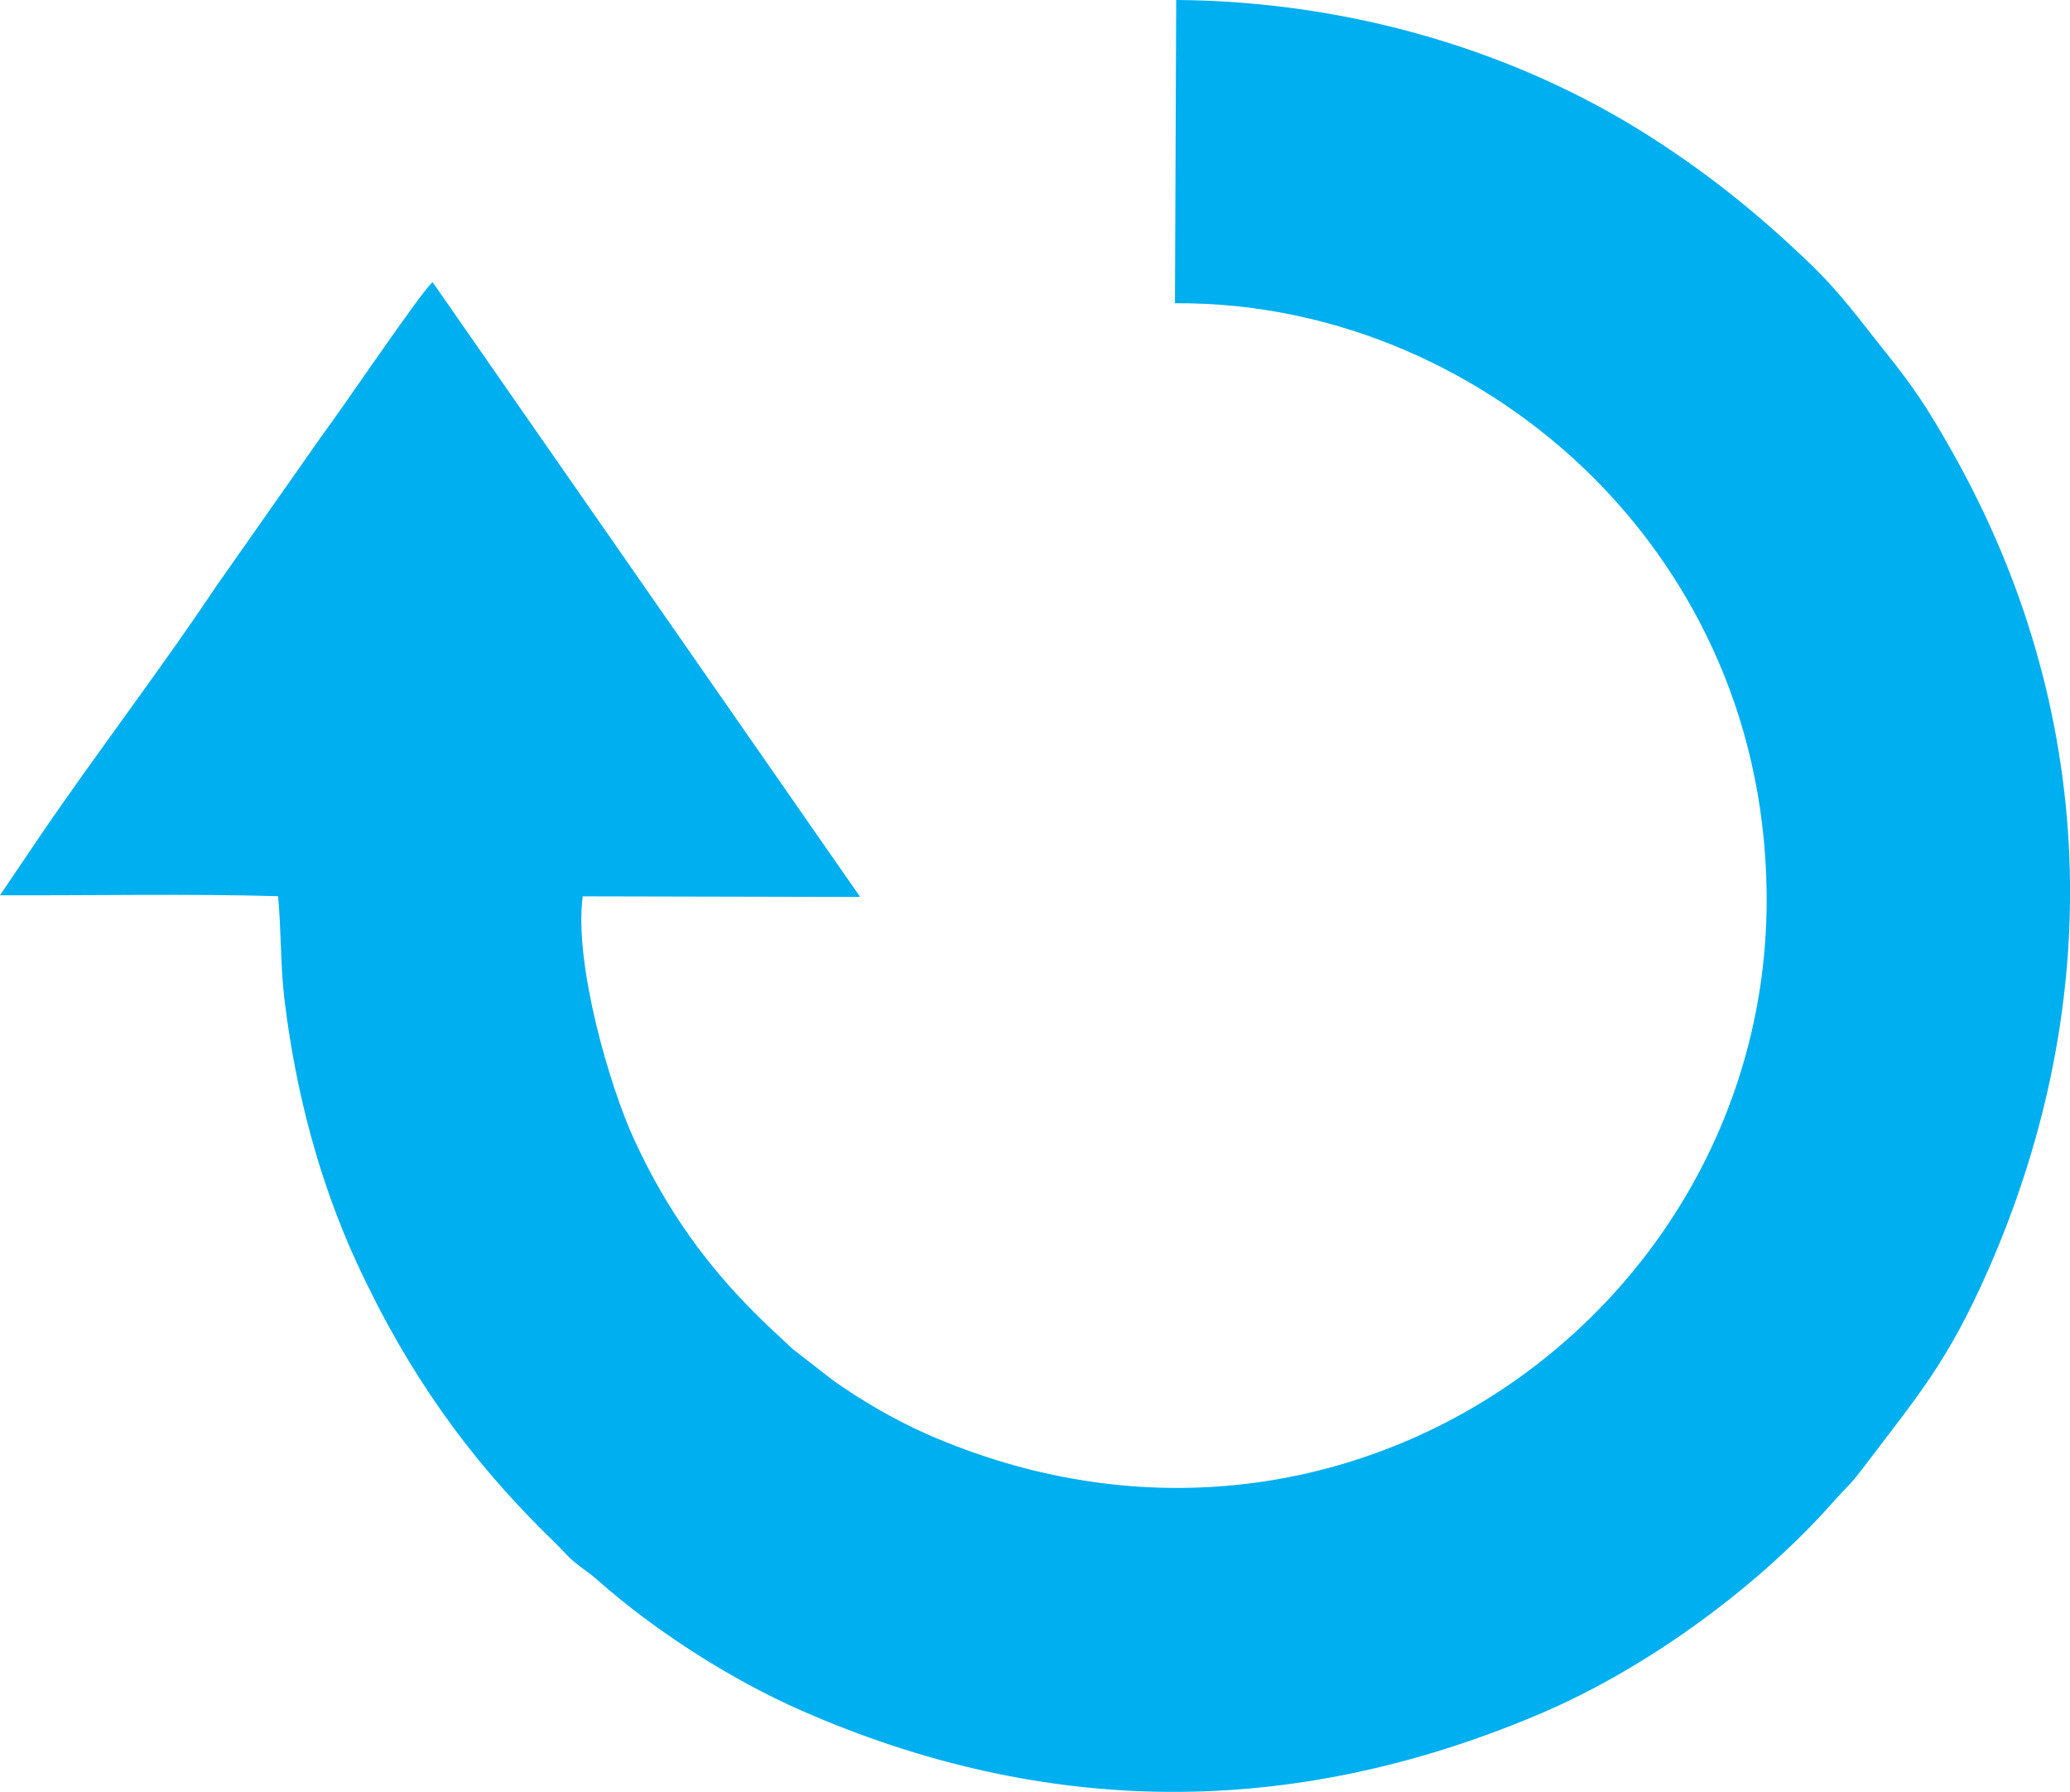 <?xml version="1.0" encoding="UTF-8"?>
<!DOCTYPE svg PUBLIC "-//W3C//DTD SVG 1.1//EN" "http://www.w3.org/Graphics/SVG/1.1/DTD/svg11.dtd">
<!-- Creator: CorelDRAW 2018 (64-Bit) -->
<svg xmlns="http://www.w3.org/2000/svg" xml:space="preserve" width="11.147in" height="9.648in" version="1.1" style="shape-rendering:geometricPrecision; text-rendering:geometricPrecision; image-rendering:optimizeQuality; fill-rule:evenodd; clip-rule:evenodd"
viewBox="0 0 11147 9648"
 xmlns:xlink="http://www.w3.org/1999/xlink">
 <defs>
  <style type="text/css">
   <![CDATA[
    .fil0 {fill:#00AFEF}
   ]]>
  </style>
 </defs>
 <g id="Layer_x0020_1">
  <path class="fil0" d="M220.51 4494.07c289.78,-425.32 654.9,-903.69 942.54,-1335.63l578.88 -824.59c95.85,-126.38 533.45,-774.28 587.78,-814.55l2302.37 3310.28 -1493.91 -3.42c-48.75,359.8 144.85,1022.49 275.02,1305.91 183.57,399.69 400.49,685.28 648.26,934.74 67.19,67.64 131.06,125.11 206.49,196.28l218.87 170.01c136.7,96.96 322.69,209.02 503.81,288.46 2254,988.56 4547.91,-690.09 4522.7,-2913.45 -11.41,-1005.71 -451.35,-1756.8 -936.06,-2239.63 -566.95,-564.76 -1371.91,-941.5 -2250.03,-935.74l6.59 -1632.93c924.65,6.88 1829.36,269.14 2569.5,746.93 317.06,204.68 570.13,411.87 828.38,657.88 179.13,170.64 281.87,316.97 423.24,493.02 147.72,183.97 225.93,301.33 356.39,532.16 785.39,1389.65 834.94,2953.88 194.93,4408.71 -213.81,486.01 -375.24,672.49 -642.44,1024.58 -119.44,157.39 -84.12,102.69 -205.48,238.94 -366.55,411.54 -953.22,867.33 -1576.79,1130.69 -1324.29,559.32 -2647.22,555.7 -3965.21,-22 -378.13,-165.74 -789.18,-428.46 -1101.07,-705.15 -56.99,-50.56 -115.07,-80.87 -167.59,-137.81 -57.67,-62.53 -92.51,-92.96 -145.4,-146.32 -370.61,-373.93 -698.81,-810.35 -980.82,-1421.46 -202.18,-438.12 -329.69,-922.19 -389.44,-1416.07 -22.96,-189.83 -16.66,-374.78 -34.83,-558.48 -465.19,-13.88 -1017.87,-3.07 -1497.37,-4.97l220.73 -326.42z"/>
 </g>
</svg>
